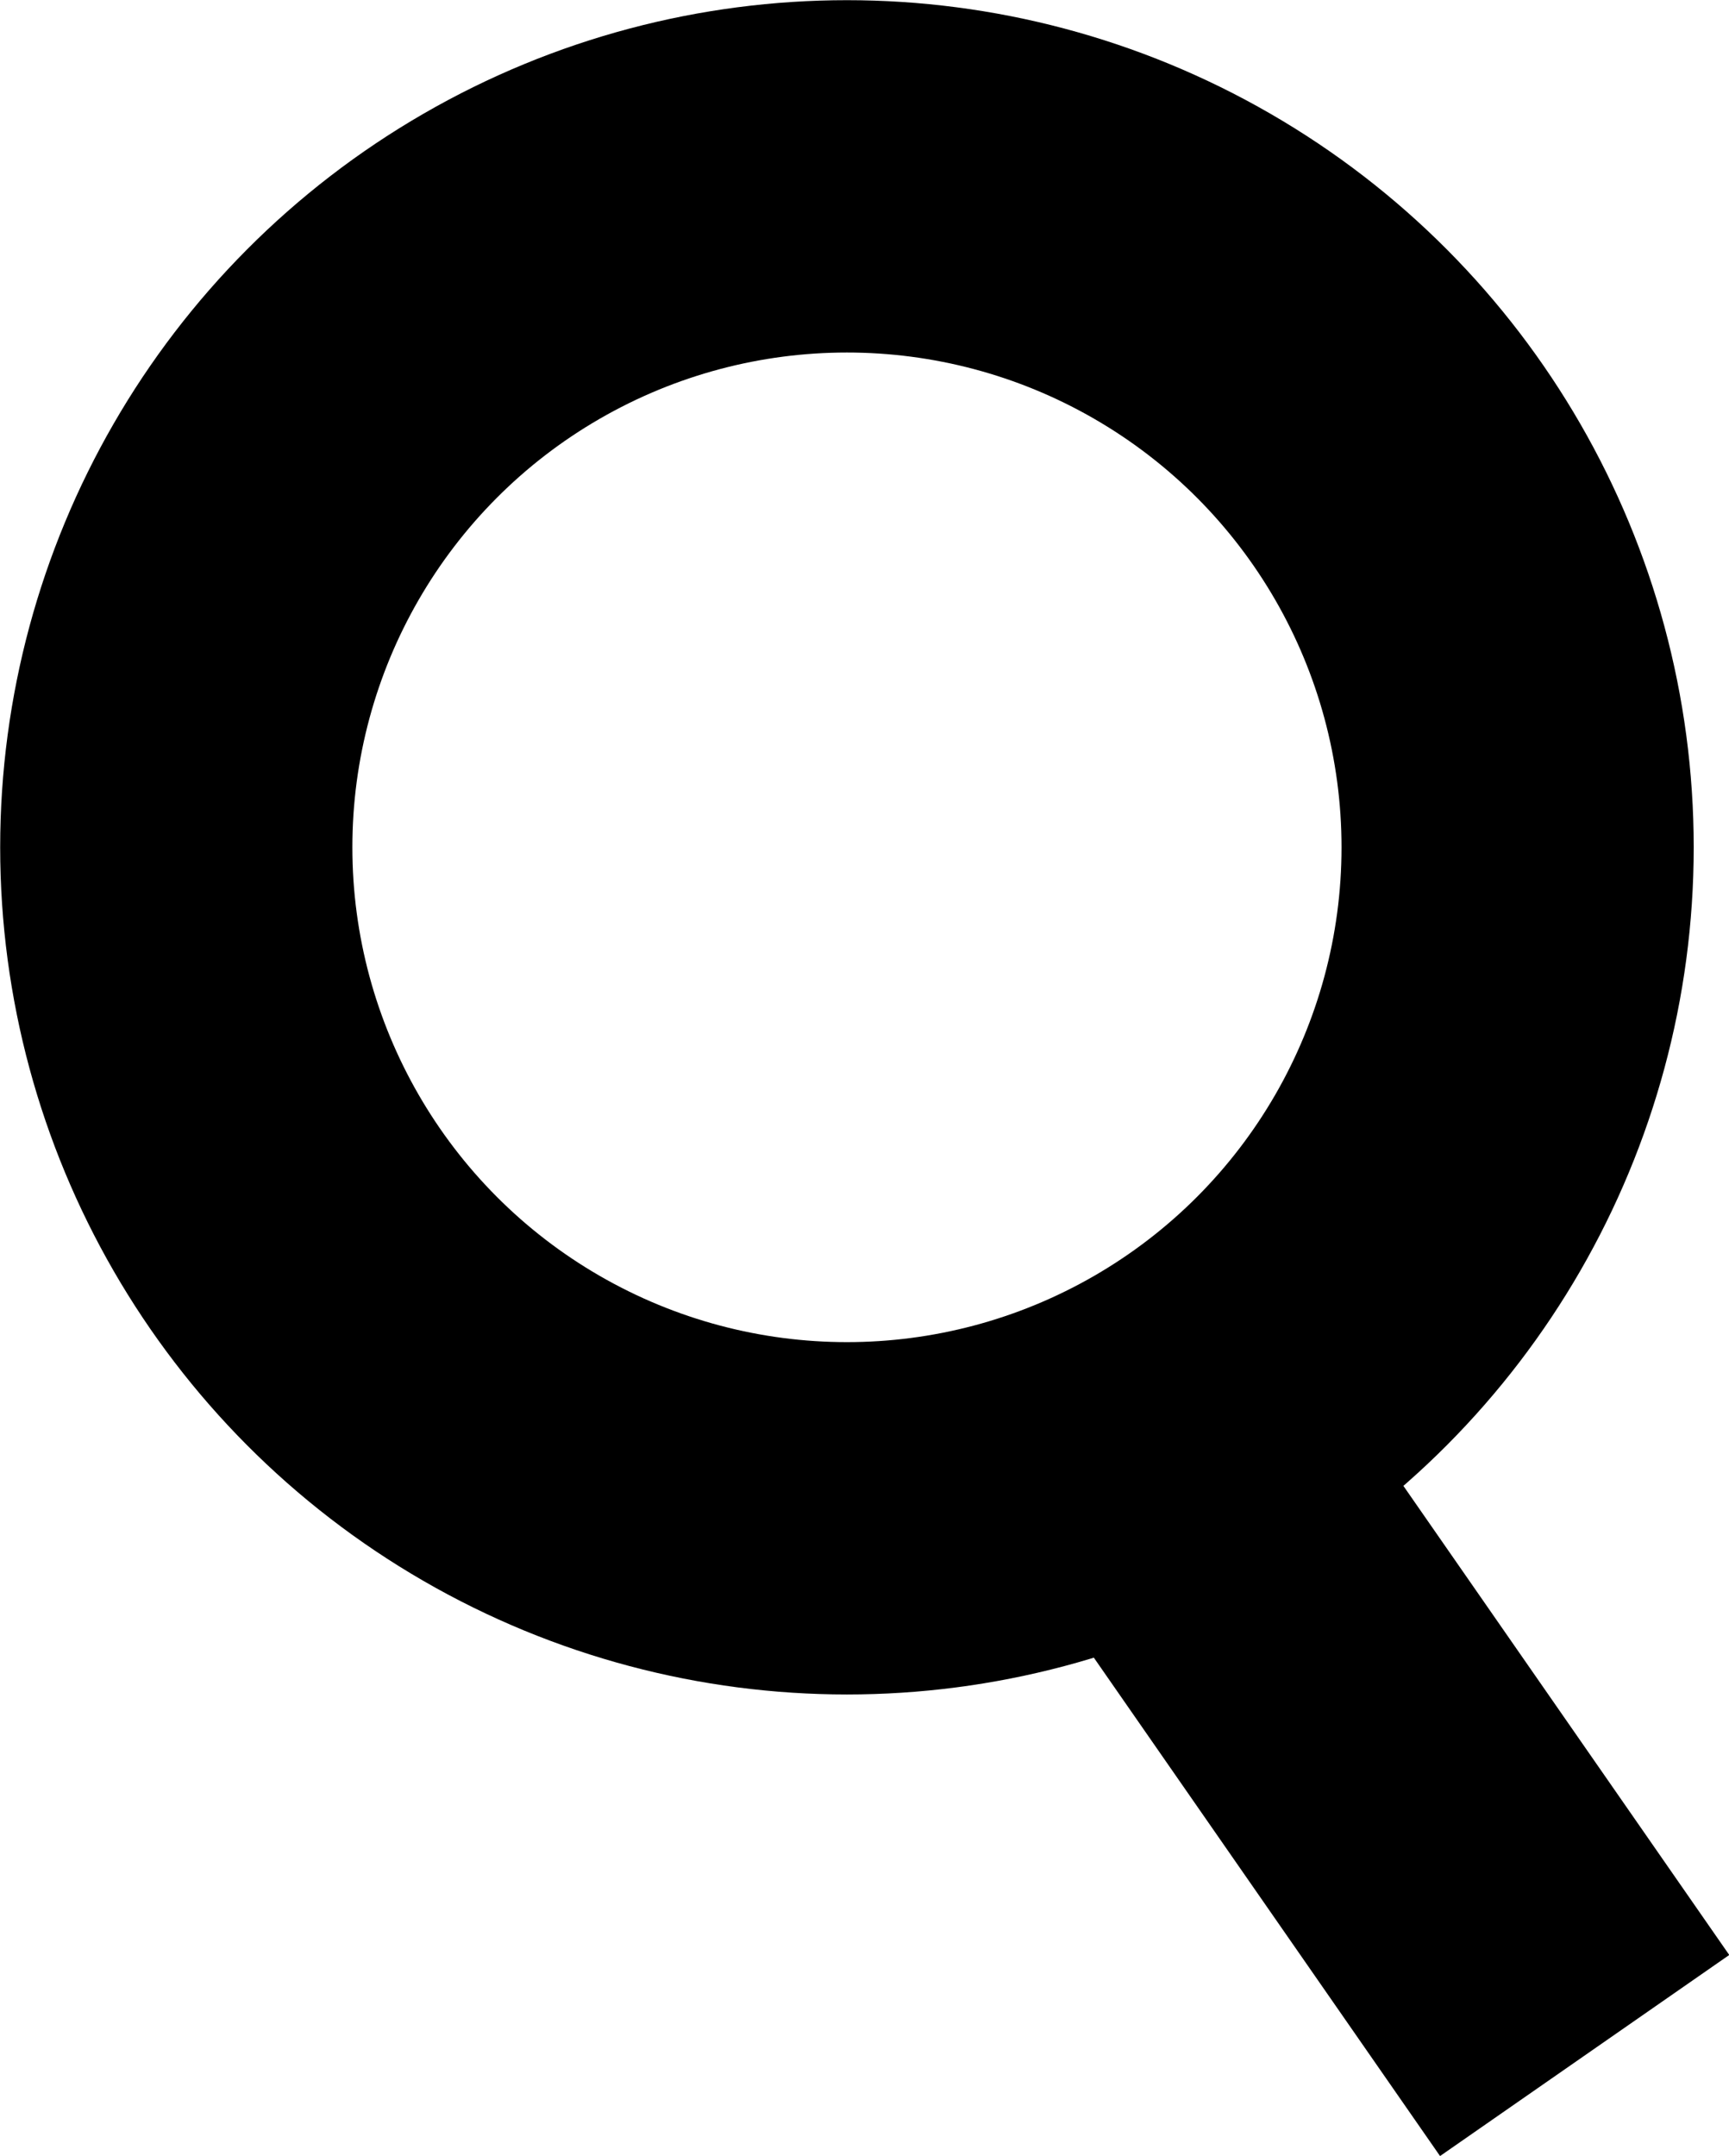 <svg xmlns="http://www.w3.org/2000/svg" viewBox="0 0 48.75 60.76"><defs><style>.cls-1{fill:none;stroke:#000000;stroke-miterlimit:10;stroke-width:9.93px;}</style></defs><g id="Capa_2" data-name="Capa 2"><g id="CERCA_LUPA" data-name="CERCA LUPA"><circle class="cls-1" cx="23.88" cy="23.88" r="18.91"/><line class="cls-1" x1="44.68" y1="57.93" x2="32.65" y2="40.62"/></g></g></svg>